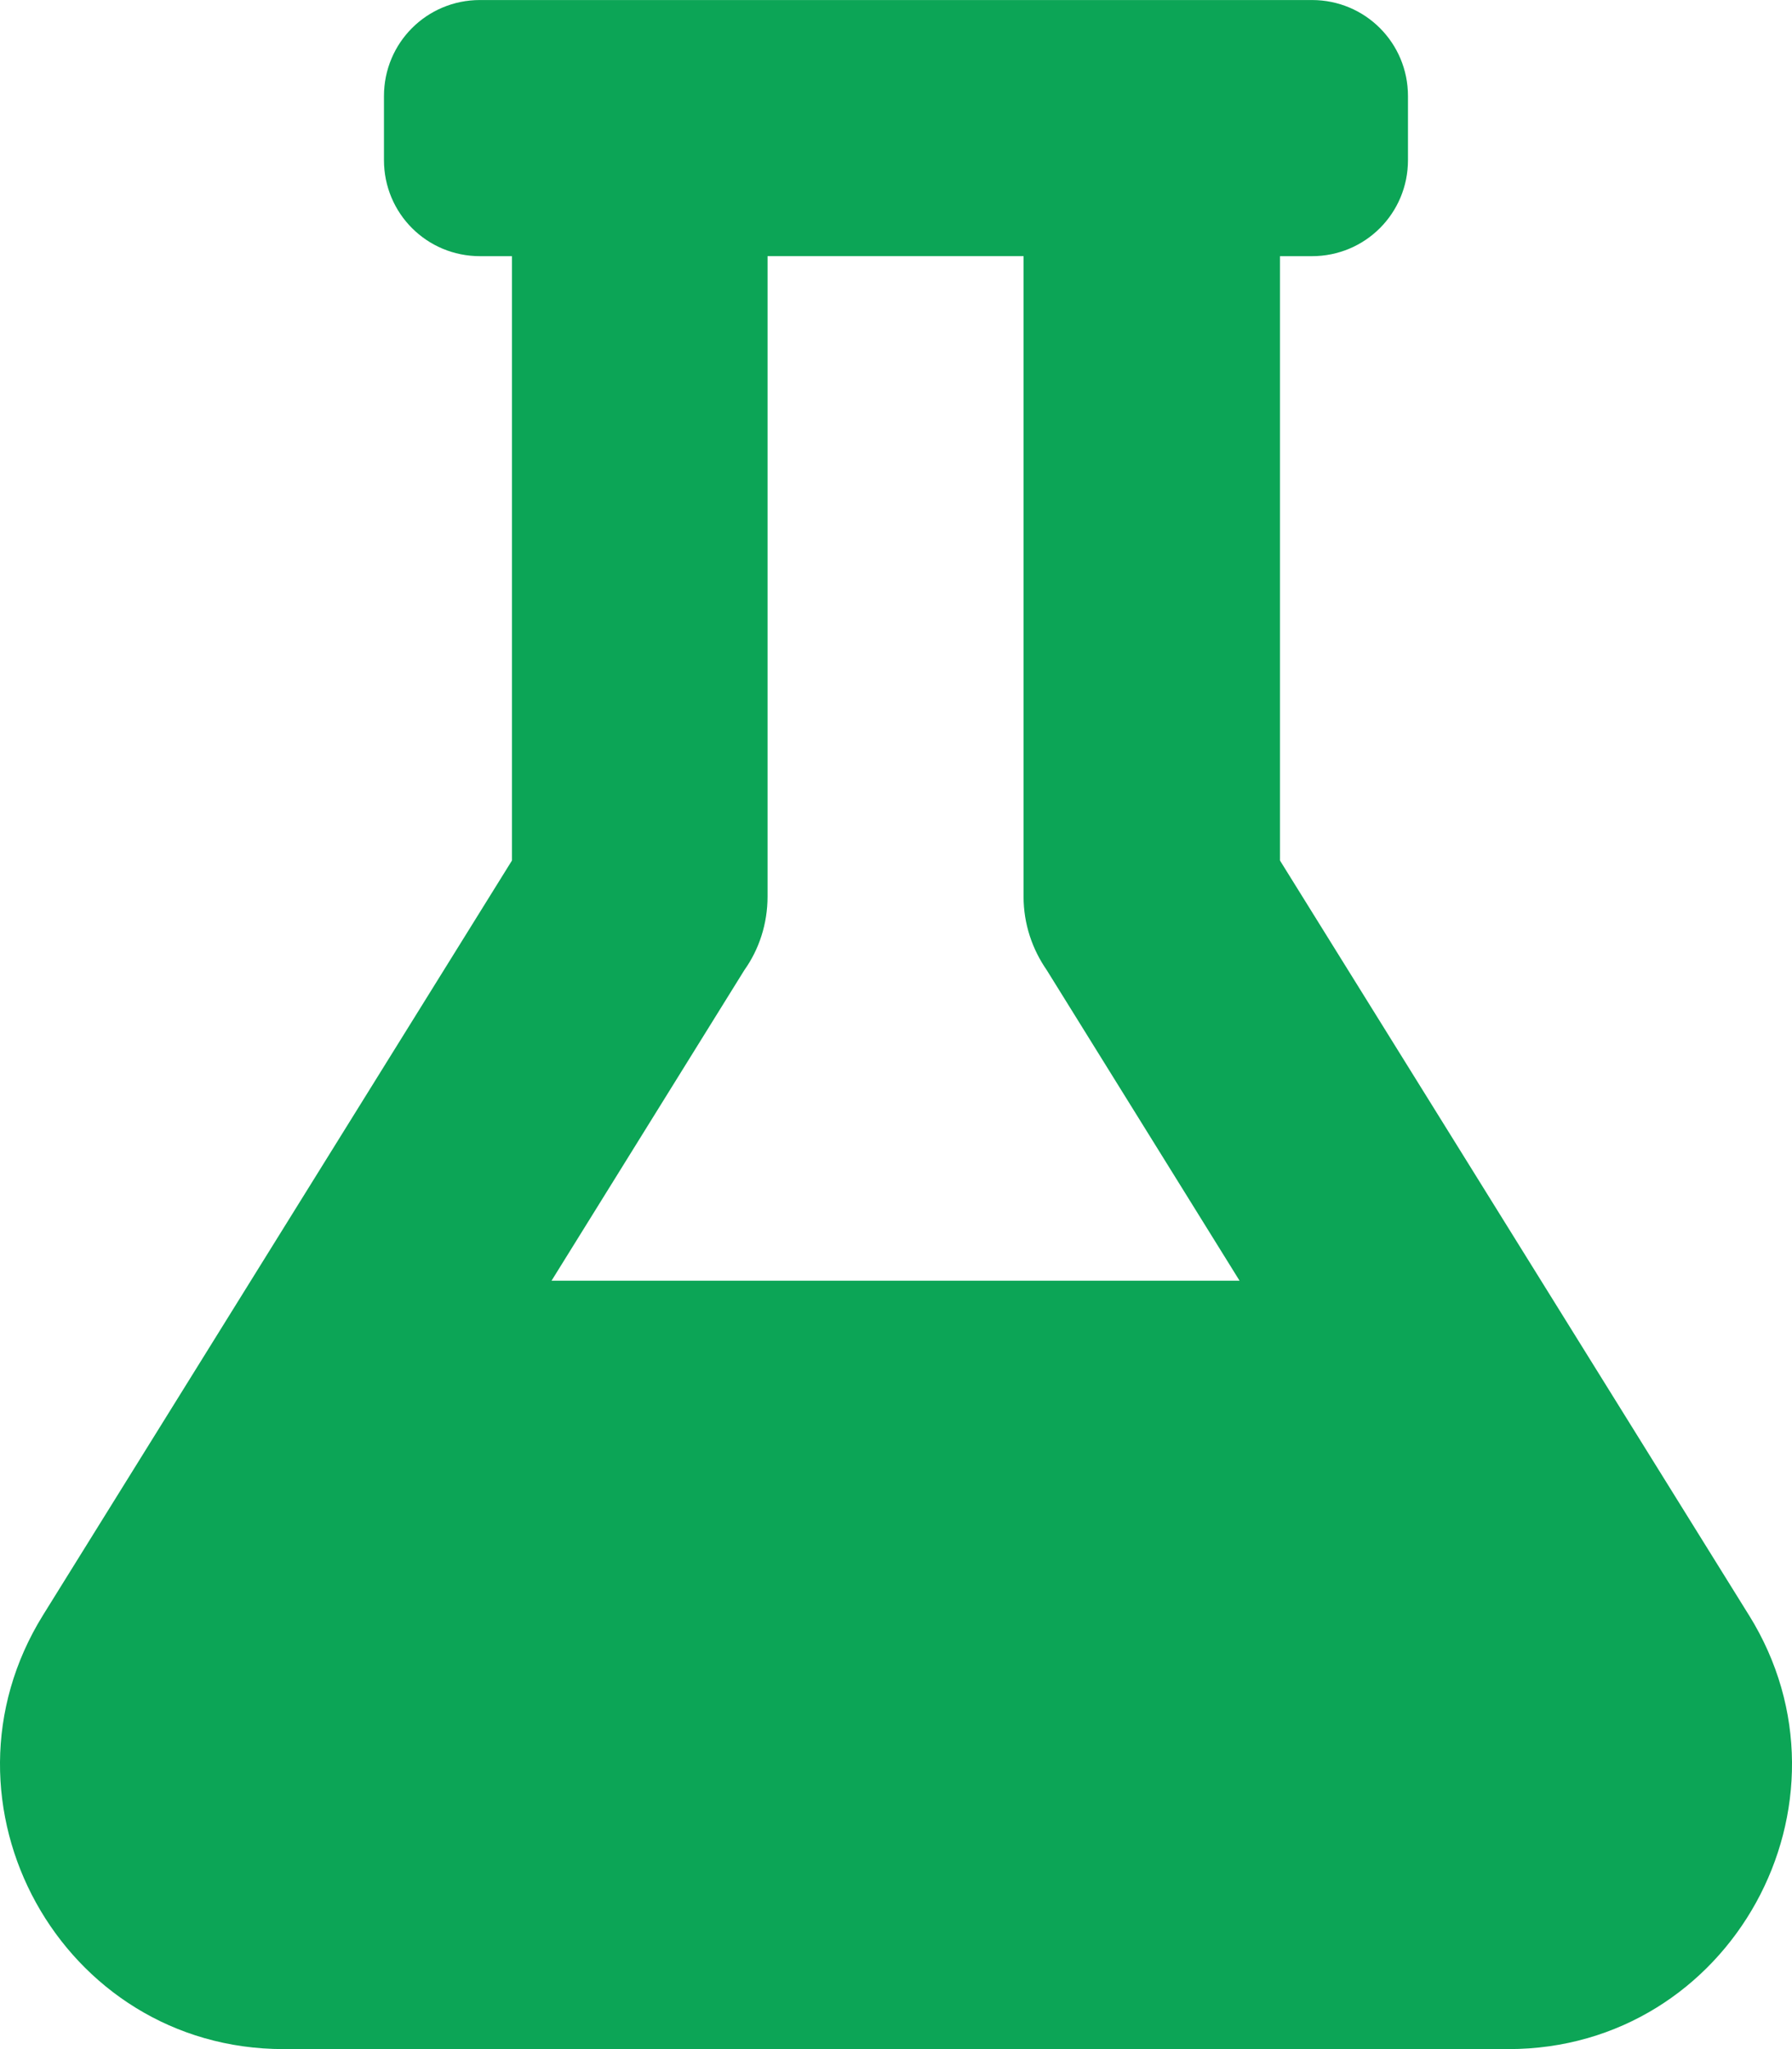 <svg height="64" viewBox="0 0 56 64" width="56" xmlns="http://www.w3.org/2000/svg"><path d="m54.649 50.438-14.65-23.562v-18.875h1c1.663 0 3-1.337 3-3v-2c0-1.663-1.337-3-3-3h-26c-1.663 0-3 1.337-3 3v2c0 1.663 1.337 3 3 3h1v18.875l-14.65 23.562c-3.663 5.888.562 13.562 7.513 13.562h38.275c6.963 0 11.175-7.688 7.513-13.562zm-37.413-10.438 6.025-9.7c.463-.65.725-1.45.725-2.3v-20h8v20c0 .863.275 1.65.725 2.3l6.025 9.7z" fill="#0ca556"/></svg>
